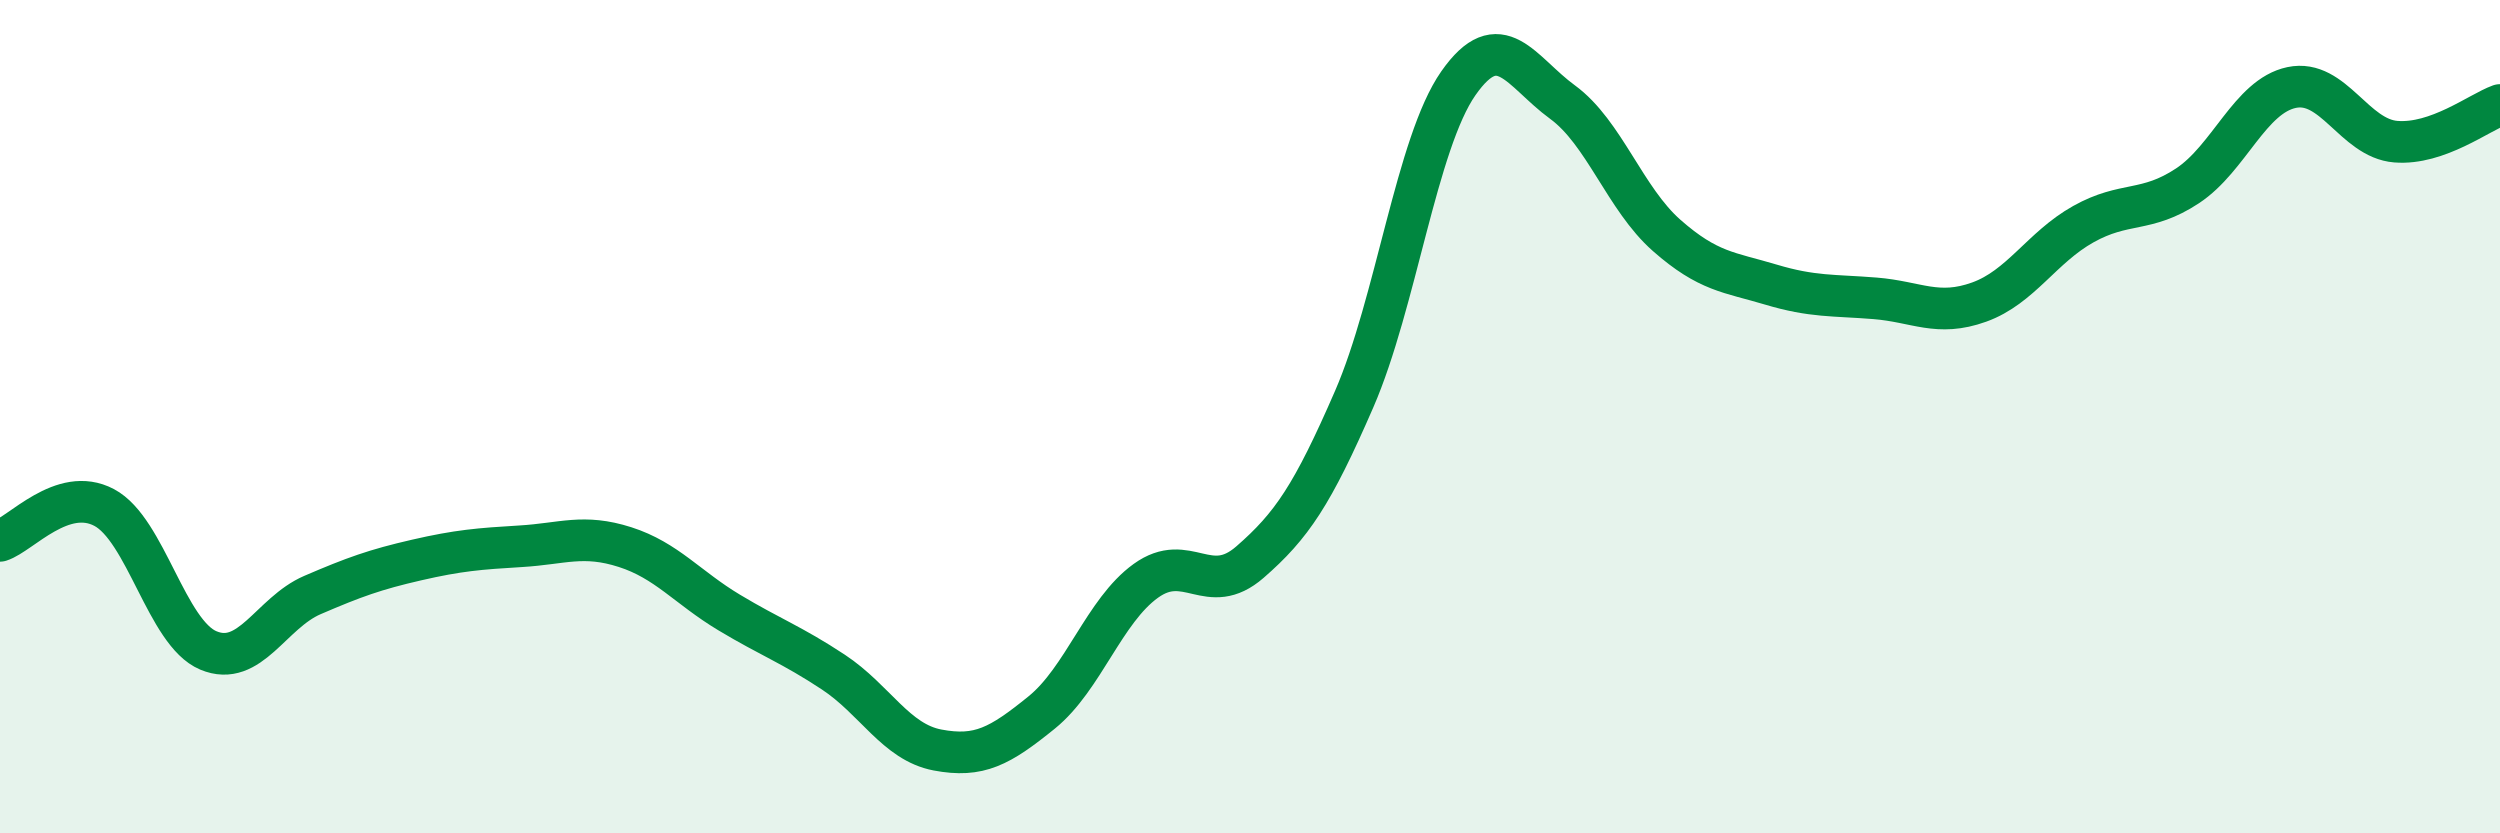 
    <svg width="60" height="20" viewBox="0 0 60 20" xmlns="http://www.w3.org/2000/svg">
      <path
        d="M 0,12.98 C 0.5,12.82 1.5,11.65 2.5,12.18 C 3.5,12.71 4,15.19 5,15.61 C 6,16.03 6.5,14.71 7.5,14.28 C 8.5,13.85 9,13.67 10,13.44 C 11,13.21 11.5,13.17 12.5,13.11 C 13.5,13.05 14,12.81 15,13.13 C 16,13.45 16.5,14.1 17.5,14.7 C 18.5,15.3 19,15.47 20,16.13 C 21,16.79 21.5,17.81 22.5,18 C 23.5,18.19 24,17.91 25,17.1 C 26,16.29 26.5,14.66 27.5,13.94 C 28.5,13.22 29,14.36 30,13.49 C 31,12.62 31.5,11.88 32.5,9.58 C 33.5,7.28 34,3.43 35,2 C 36,0.57 36.5,1.72 37.5,2.45 C 38.5,3.18 39,4.77 40,5.65 C 41,6.53 41.5,6.53 42.5,6.83 C 43.5,7.13 44,7.08 45,7.16 C 46,7.24 46.5,7.61 47.5,7.25 C 48.5,6.89 49,5.94 50,5.38 C 51,4.82 51.5,5.12 52.5,4.46 C 53.5,3.8 54,2.31 55,2.1 C 56,1.89 56.5,3.32 57.5,3.4 C 58.5,3.48 59.5,2.7 60,2.52L60 20L0 20Z"
        fill="#008740"
        opacity="0.1"
        stroke-linecap="round"
        stroke-linejoin="round"
      />
      <path
        d="M 0,12.98 C 0.5,12.82 1.5,11.65 2.5,12.18 C 3.5,12.71 4,15.19 5,15.61 C 6,16.03 6.5,14.71 7.5,14.28 C 8.5,13.85 9,13.67 10,13.44 C 11,13.21 11.5,13.17 12.5,13.11 C 13.5,13.05 14,12.81 15,13.13 C 16,13.45 16.5,14.1 17.5,14.7 C 18.5,15.3 19,15.47 20,16.13 C 21,16.79 21.5,17.81 22.5,18 C 23.5,18.19 24,17.91 25,17.1 C 26,16.29 26.5,14.66 27.5,13.94 C 28.5,13.22 29,14.36 30,13.49 C 31,12.62 31.5,11.88 32.5,9.58 C 33.5,7.28 34,3.43 35,2 C 36,0.57 36.5,1.72 37.5,2.45 C 38.5,3.18 39,4.77 40,5.65 C 41,6.53 41.5,6.53 42.5,6.83 C 43.5,7.13 44,7.08 45,7.16 C 46,7.24 46.5,7.61 47.5,7.25 C 48.5,6.89 49,5.94 50,5.38 C 51,4.82 51.5,5.12 52.5,4.46 C 53.5,3.8 54,2.31 55,2.1 C 56,1.89 56.5,3.32 57.5,3.4 C 58.5,3.48 59.5,2.7 60,2.52"
        stroke="#008740"
        stroke-width="1"
        fill="none"
        stroke-linecap="round"
        stroke-linejoin="round"
      />
    </svg>
  